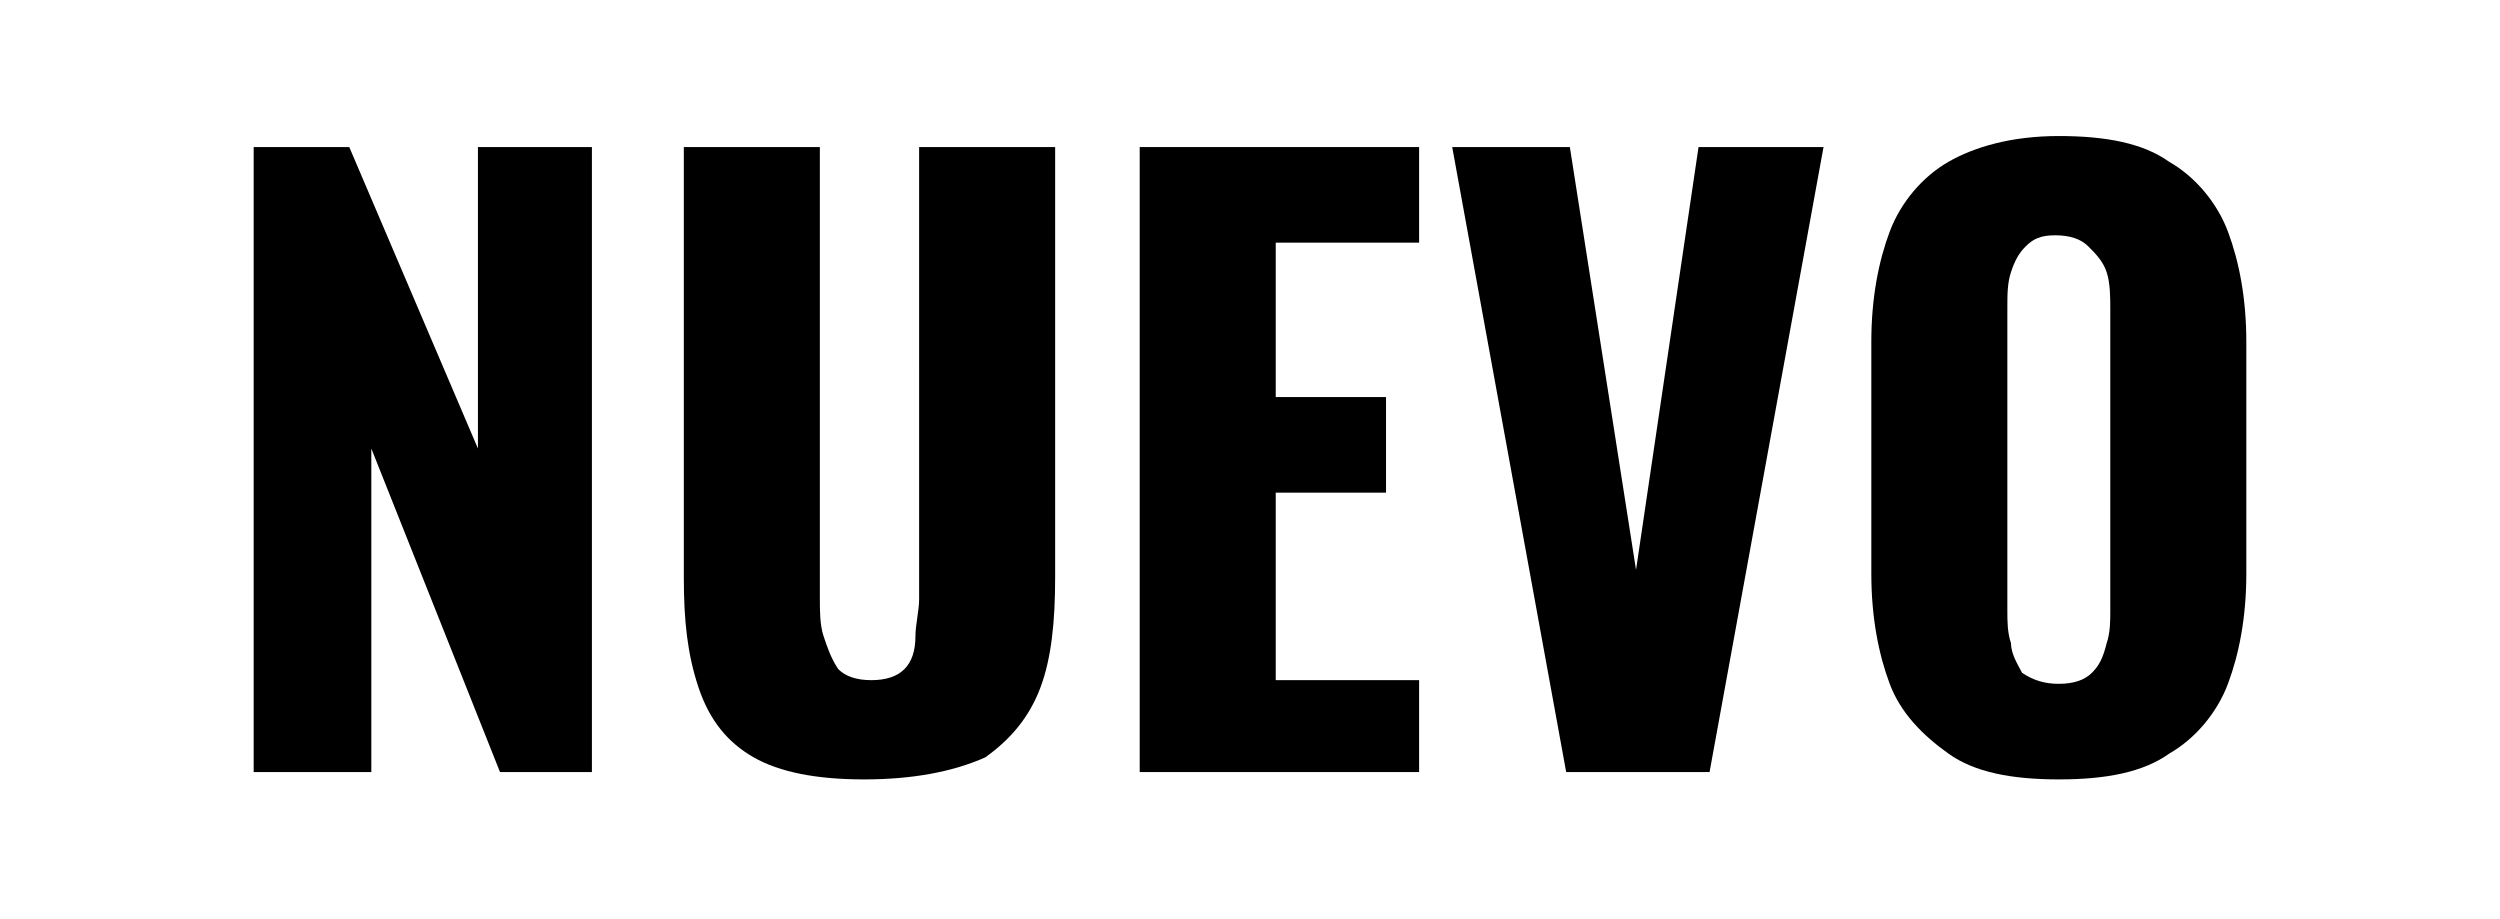 <?xml version="1.0" encoding="utf-8"?>
<!-- Generator: Adobe Illustrator 24.1.1, SVG Export Plug-In . SVG Version: 6.00 Build 0)  -->
<svg version="1.1" id="Layer_1" xmlns="http://www.w3.org/2000/svg" xmlns:xlink="http://www.w3.org/1999/xlink" x="0px" y="0px"
	 viewBox="0 0 68 25" style="enable-background:new 0 0 68 25;" xml:space="preserve">
<g>
	<path d="M6.9,21V4h2.6l3.5,8.2V4h3.1v17h-2.5l-3.5-8.8V21H6.9z"/>
	<path d="M23.5,21.2c-1.3,0-2.3-0.2-3-0.6c-0.7-0.4-1.2-1-1.5-1.9s-0.4-1.8-0.4-3V4h3.7v12.3c0,0.3,0,0.7,0.1,1
		c0.1,0.3,0.2,0.6,0.4,0.9c0.2,0.2,0.5,0.3,0.9,0.3c0.4,0,0.7-0.1,0.9-0.3c0.2-0.2,0.3-0.5,0.3-0.9c0-0.3,0.1-0.7,0.1-1V4h3.7v11.7
		c0,1.2-0.1,2.2-0.4,3c-0.3,0.8-0.8,1.4-1.5,1.9C25.9,21,24.8,21.2,23.5,21.2z"/>
	<path d="M31,21V4h7.6v2.6h-3.9v4.2h3v2.6h-3v5.1h3.9V21H31z"/>
	<path d="M42.6,21L39.5,4h3.2l1.8,11.5L46.2,4h3.4l-3.1,17H42.6z"/>
	<path d="M56,21.2c-1.3,0-2.3-0.2-3-0.7s-1.3-1.1-1.6-1.9c-0.3-0.8-0.5-1.8-0.5-3V9.3c0-1.2,0.2-2.2,0.5-3c0.3-0.8,0.9-1.5,1.6-1.9
		c0.7-0.4,1.7-0.7,3-0.7c1.3,0,2.3,0.2,3,0.7c0.7,0.4,1.3,1.1,1.6,1.9c0.3,0.8,0.5,1.8,0.5,3v6.3c0,1.2-0.2,2.2-0.5,3
		c-0.3,0.8-0.9,1.5-1.6,1.9C58.3,21,57.3,21.2,56,21.2z M56,18.6c0.4,0,0.7-0.1,0.9-0.3c0.2-0.2,0.3-0.4,0.4-0.8
		c0.1-0.3,0.1-0.6,0.1-0.9V8.4c0-0.3,0-0.7-0.1-1S57,6.9,56.8,6.7c-0.2-0.2-0.5-0.3-0.9-0.3c-0.4,0-0.6,0.1-0.8,0.3
		c-0.2,0.2-0.3,0.4-0.4,0.7s-0.1,0.6-0.1,1v8.2c0,0.3,0,0.6,0.1,0.9c0,0.3,0.2,0.6,0.3,0.8C55.3,18.5,55.6,18.6,56,18.6z"/>
</g>
</svg>
